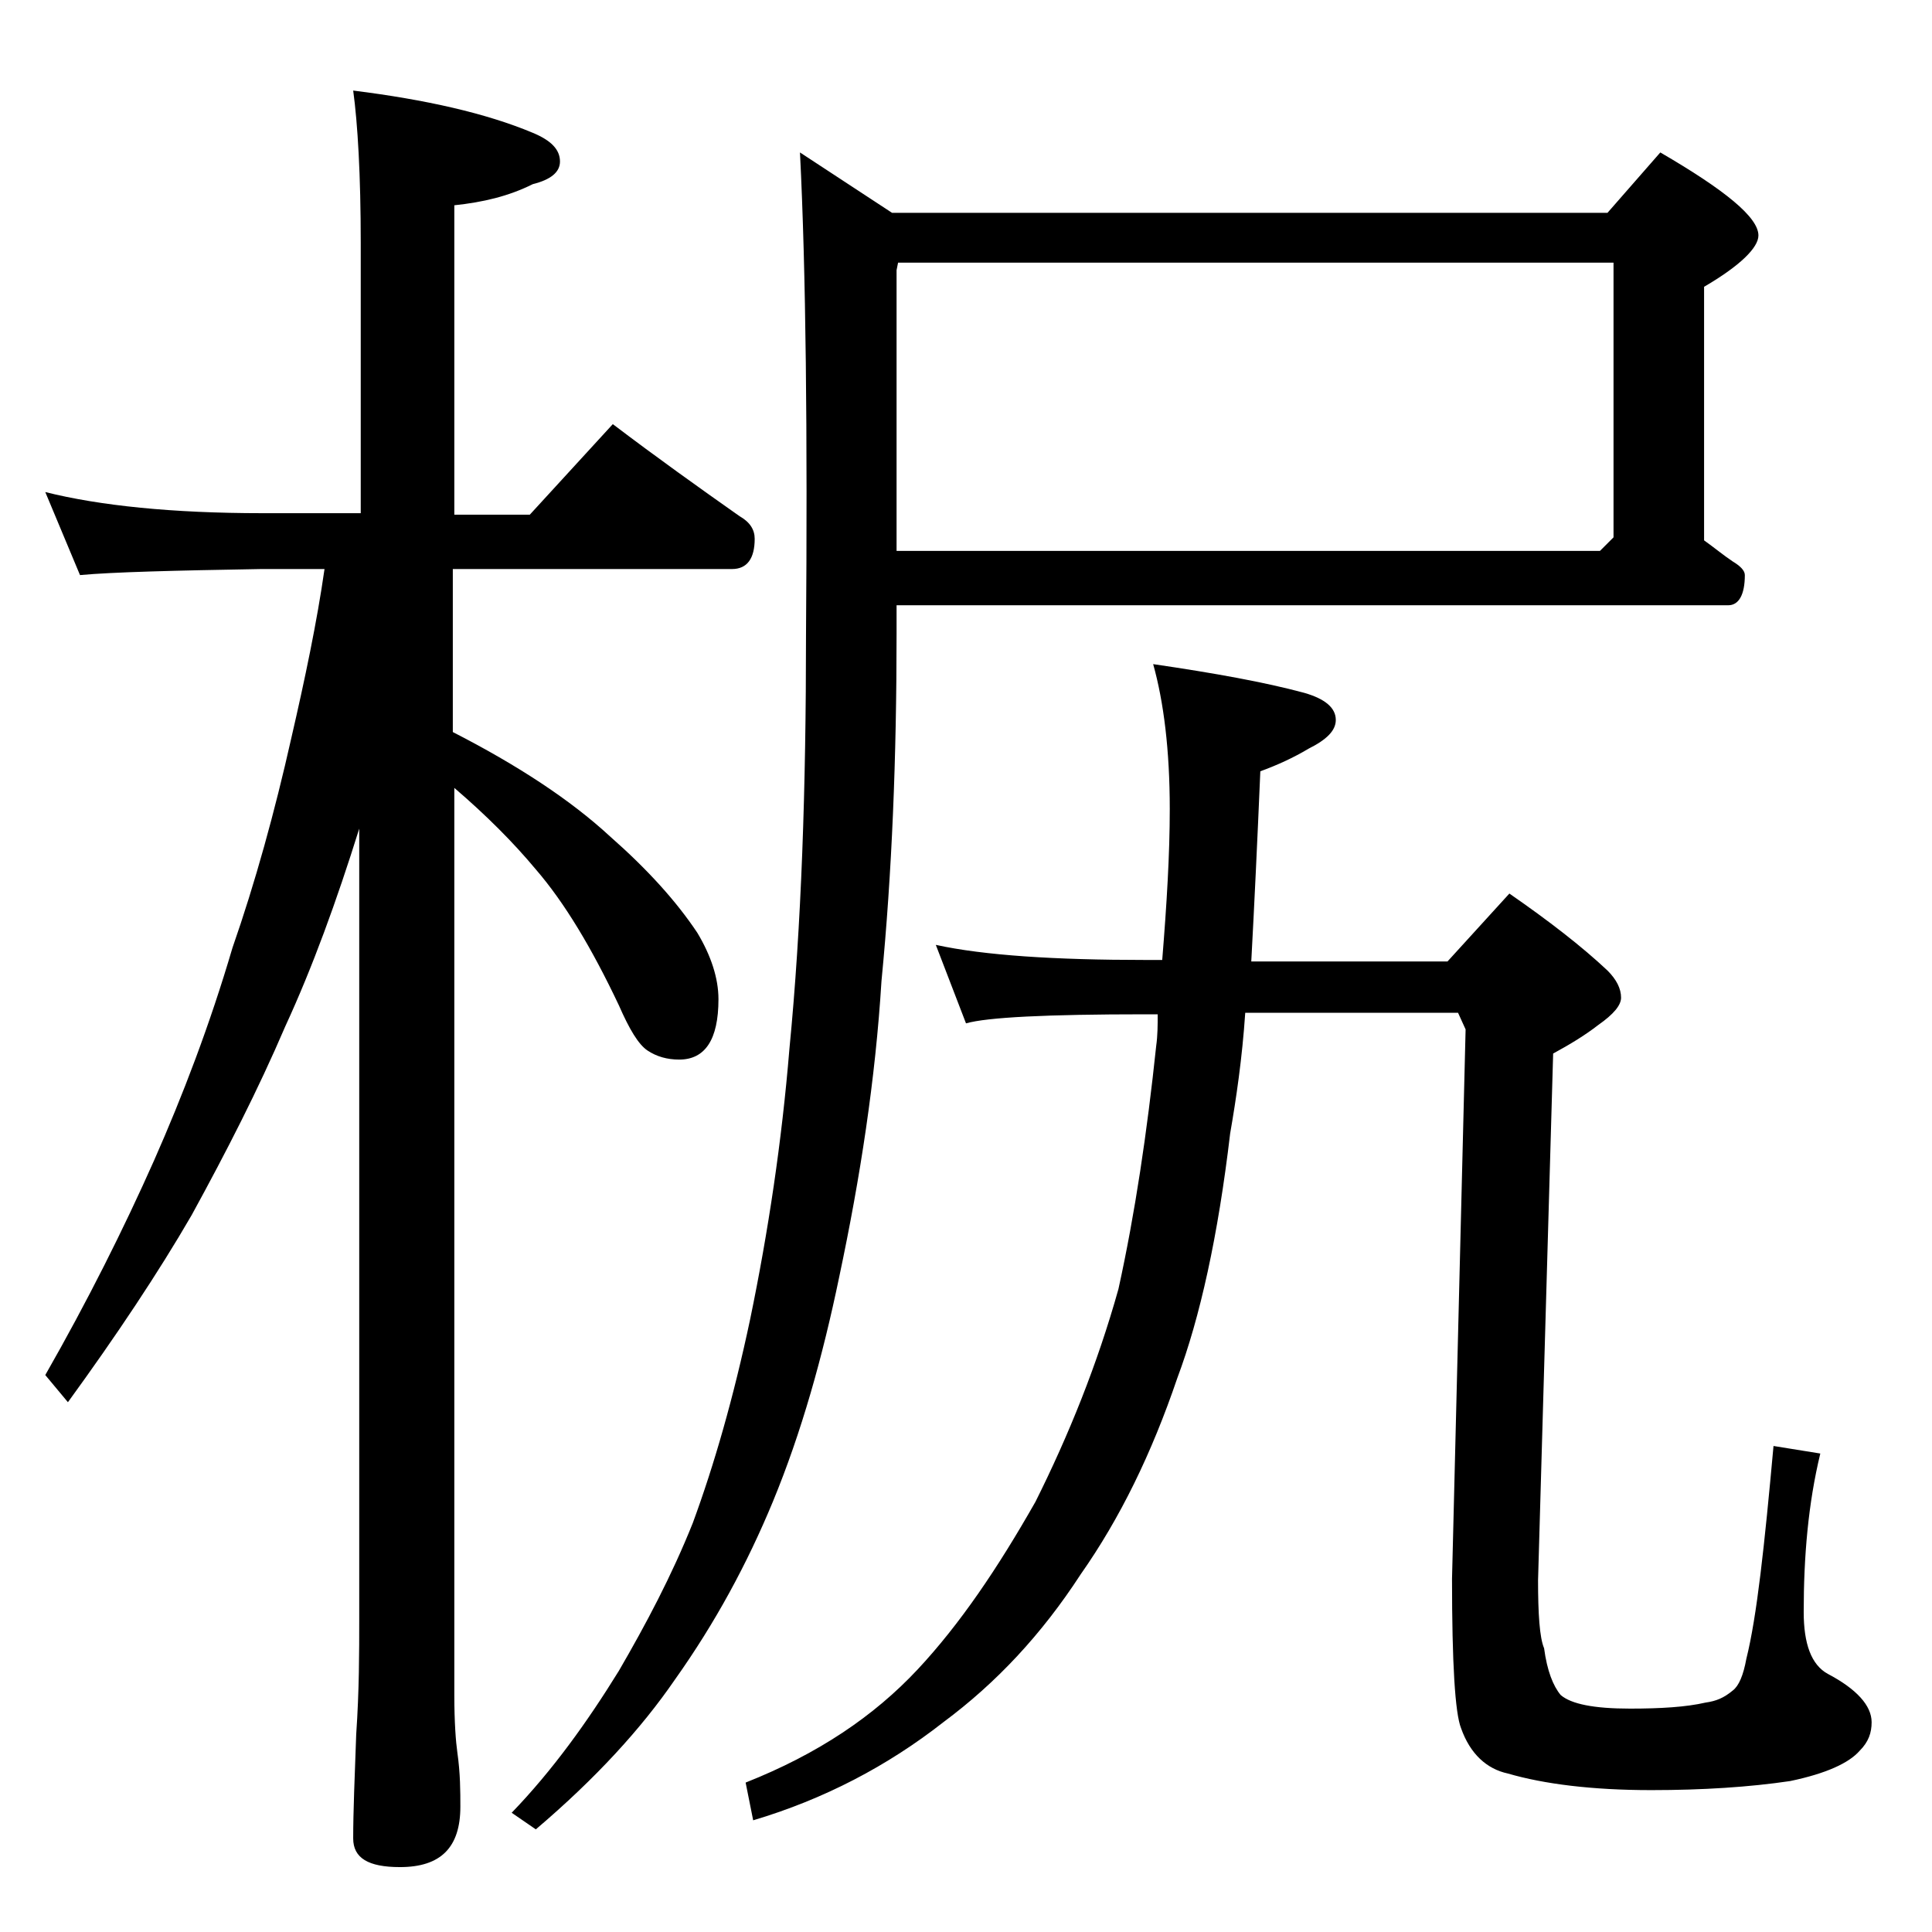 <?xml version="1.0" encoding="utf-8"?>
<!-- Generator: Adobe Illustrator 18.0.0, SVG Export Plug-In . SVG Version: 6.00 Build 0)  -->
<!DOCTYPE svg PUBLIC "-//W3C//DTD SVG 1.1//EN" "http://www.w3.org/Graphics/SVG/1.1/DTD/svg11.dtd">
<svg version="1.1" id="Layer_1" xmlns="http://www.w3.org/2000/svg" xmlns:xlink="http://www.w3.org/1999/xlink" x="0px" y="0px"
	 viewBox="0 0 128 128" enable-background="new 0 0 128 128" xml:space="preserve">
<path d="M3,32.6c3.6,0.9,8.4,1.4,14.4,1.4h6.5V16.1c0-4.5-0.2-7.9-0.5-10.1c4.8,0.6,8.8,1.5,11.9,2.8c1.2,0.5,1.8,1.1,1.8,1.9
	c0,0.7-0.6,1.2-1.8,1.5c-1.6,0.8-3.3,1.2-5.2,1.4v20.5h5l5.5-6c2.9,2.2,5.7,4.2,8.4,6.1c0.7,0.4,1,0.9,1,1.5c0,1.3-0.5,2-1.5,2H30
	v10.8c4.3,2.2,7.8,4.5,10.4,6.9c2.5,2.2,4.4,4.3,5.8,6.4c0.9,1.5,1.4,3,1.4,4.4c0,2.7-0.9,4-2.6,4c-0.8,0-1.5-0.2-2.1-0.6
	c-0.6-0.4-1.2-1.4-1.9-3c-1.8-3.8-3.6-6.8-5.5-9c-1.5-1.8-3.3-3.6-5.4-5.4v60.1c0,1.8,0.1,3.1,0.2,3.8c0.2,1.4,0.2,2.6,0.2,3.6
	c0,2.7-1.3,4-4,4c-2.1,0-3.1-0.6-3.1-1.9c0-1.8,0.1-4.1,0.2-6.9c0.2-2.9,0.2-5.5,0.2-7.6V54.9c-1.5,4.8-3.1,9.2-4.9,13.1
	c-1.8,4.2-3.9,8.3-6.2,12.5c-2.2,3.8-5,8-8.2,12.4L3,91.1c2.8-4.9,5.2-9.7,7.2-14.2c1.9-4.3,3.7-9,5.2-14.1c1.5-4.3,2.8-9,3.9-13.9
	c0.9-3.9,1.7-7.7,2.2-11.2h-4.2c-5.8,0.1-9.8,0.2-12,0.4L3,32.6z M59.4,39.9v2.1c0,8.2-0.3,15.8-1,23C58,71.5,57,78,55.6,84.6
	c-1.1,5.3-2.5,10.3-4.4,14.9c-1.7,4.1-3.8,8-6.5,11.8c-2.2,3.2-5.2,6.5-9.2,9.9l-1.6-1.1c2.7-2.8,5-6,7.1-9.4
	c1.8-3.1,3.5-6.3,4.9-9.8c1.4-3.8,2.7-8.3,3.8-13.5c1.2-5.8,2.1-11.8,2.6-17.9c0.8-8.2,1.1-17.3,1.1-27.4c0.1-13.4,0-24.1-0.4-32
	l6.1,4h47.4l3.5-4c4.3,2.5,6.5,4.3,6.5,5.5c0,0.8-1.2,2-3.6,3.4v16.8c0.7,0.5,1.3,1,1.9,1.4c0.5,0.3,0.8,0.6,0.8,0.9
	c0,1.3-0.4,2-1.1,2H59.4z M62,62.6c3.2,0.7,7.9,1,13.9,1H77c0.3-3.7,0.5-7,0.5-10c0-3.9-0.4-7.1-1.1-9.6c4.1,0.6,7.4,1.2,10,1.9
	c1.4,0.4,2.1,1,2.1,1.8c0,0.7-0.6,1.3-1.8,1.9c-1,0.6-2.1,1.1-3.2,1.5c-0.2,4.7-0.4,8.9-0.6,12.6h13l4.1-4.5
	c2.6,1.8,4.8,3.5,6.5,5.1c0.6,0.6,0.9,1.2,0.9,1.8c0,0.5-0.5,1.1-1.5,1.8c-0.9,0.7-1.9,1.3-3,1.9l-1,34.9c0,2.2,0.1,3.8,0.4,4.5
	c0.2,1.5,0.6,2.5,1.1,3.1c0.7,0.6,2.2,0.9,4.6,0.9c2,0,3.7-0.1,5-0.4c0.7-0.1,1.2-0.3,1.8-0.8c0.4-0.3,0.7-1,0.9-2.1
	c0.7-2.8,1.2-7.5,1.8-14.1l3.1,0.5c-0.8,3.3-1.1,6.8-1.1,10.5c0,2.1,0.5,3.5,1.6,4.1c1.9,1,2.9,2.1,2.9,3.2c0,0.7-0.2,1.3-0.8,1.9
	c-0.7,0.8-2.2,1.5-4.6,2c-2.7,0.4-5.8,0.6-9.2,0.6c-3.9,0-7.1-0.4-9.5-1.1c-1.4-0.3-2.5-1.3-3.1-3c-0.4-1-0.6-4.3-0.6-9.9l0.9-36.4
	l-0.5-1.1H82.5c-0.2,3-0.6,5.7-1,8c-0.8,6.8-2,12.2-3.5,16.2c-1.7,5-3.8,9.3-6.4,13c-2.6,4-5.6,7.2-9.1,9.8
	c-3.7,2.9-7.9,5.1-12.6,6.5l-0.5-2.5c4.8-1.9,8.5-4.4,11.4-7.5c2.8-3,5.3-6.7,7.8-11.1c2.2-4.4,4.1-9.1,5.5-14.1
	c1.1-5,1.9-10.4,2.5-16.1c0.1-0.7,0.1-1.4,0.1-2.1h-0.8c-6.6,0-10.5,0.2-11.9,0.6L62,62.6z M59.5,17.4l-0.1,0.5v18.6H106l0.9-0.9
	V17.4H59.5z"/>
</svg>

